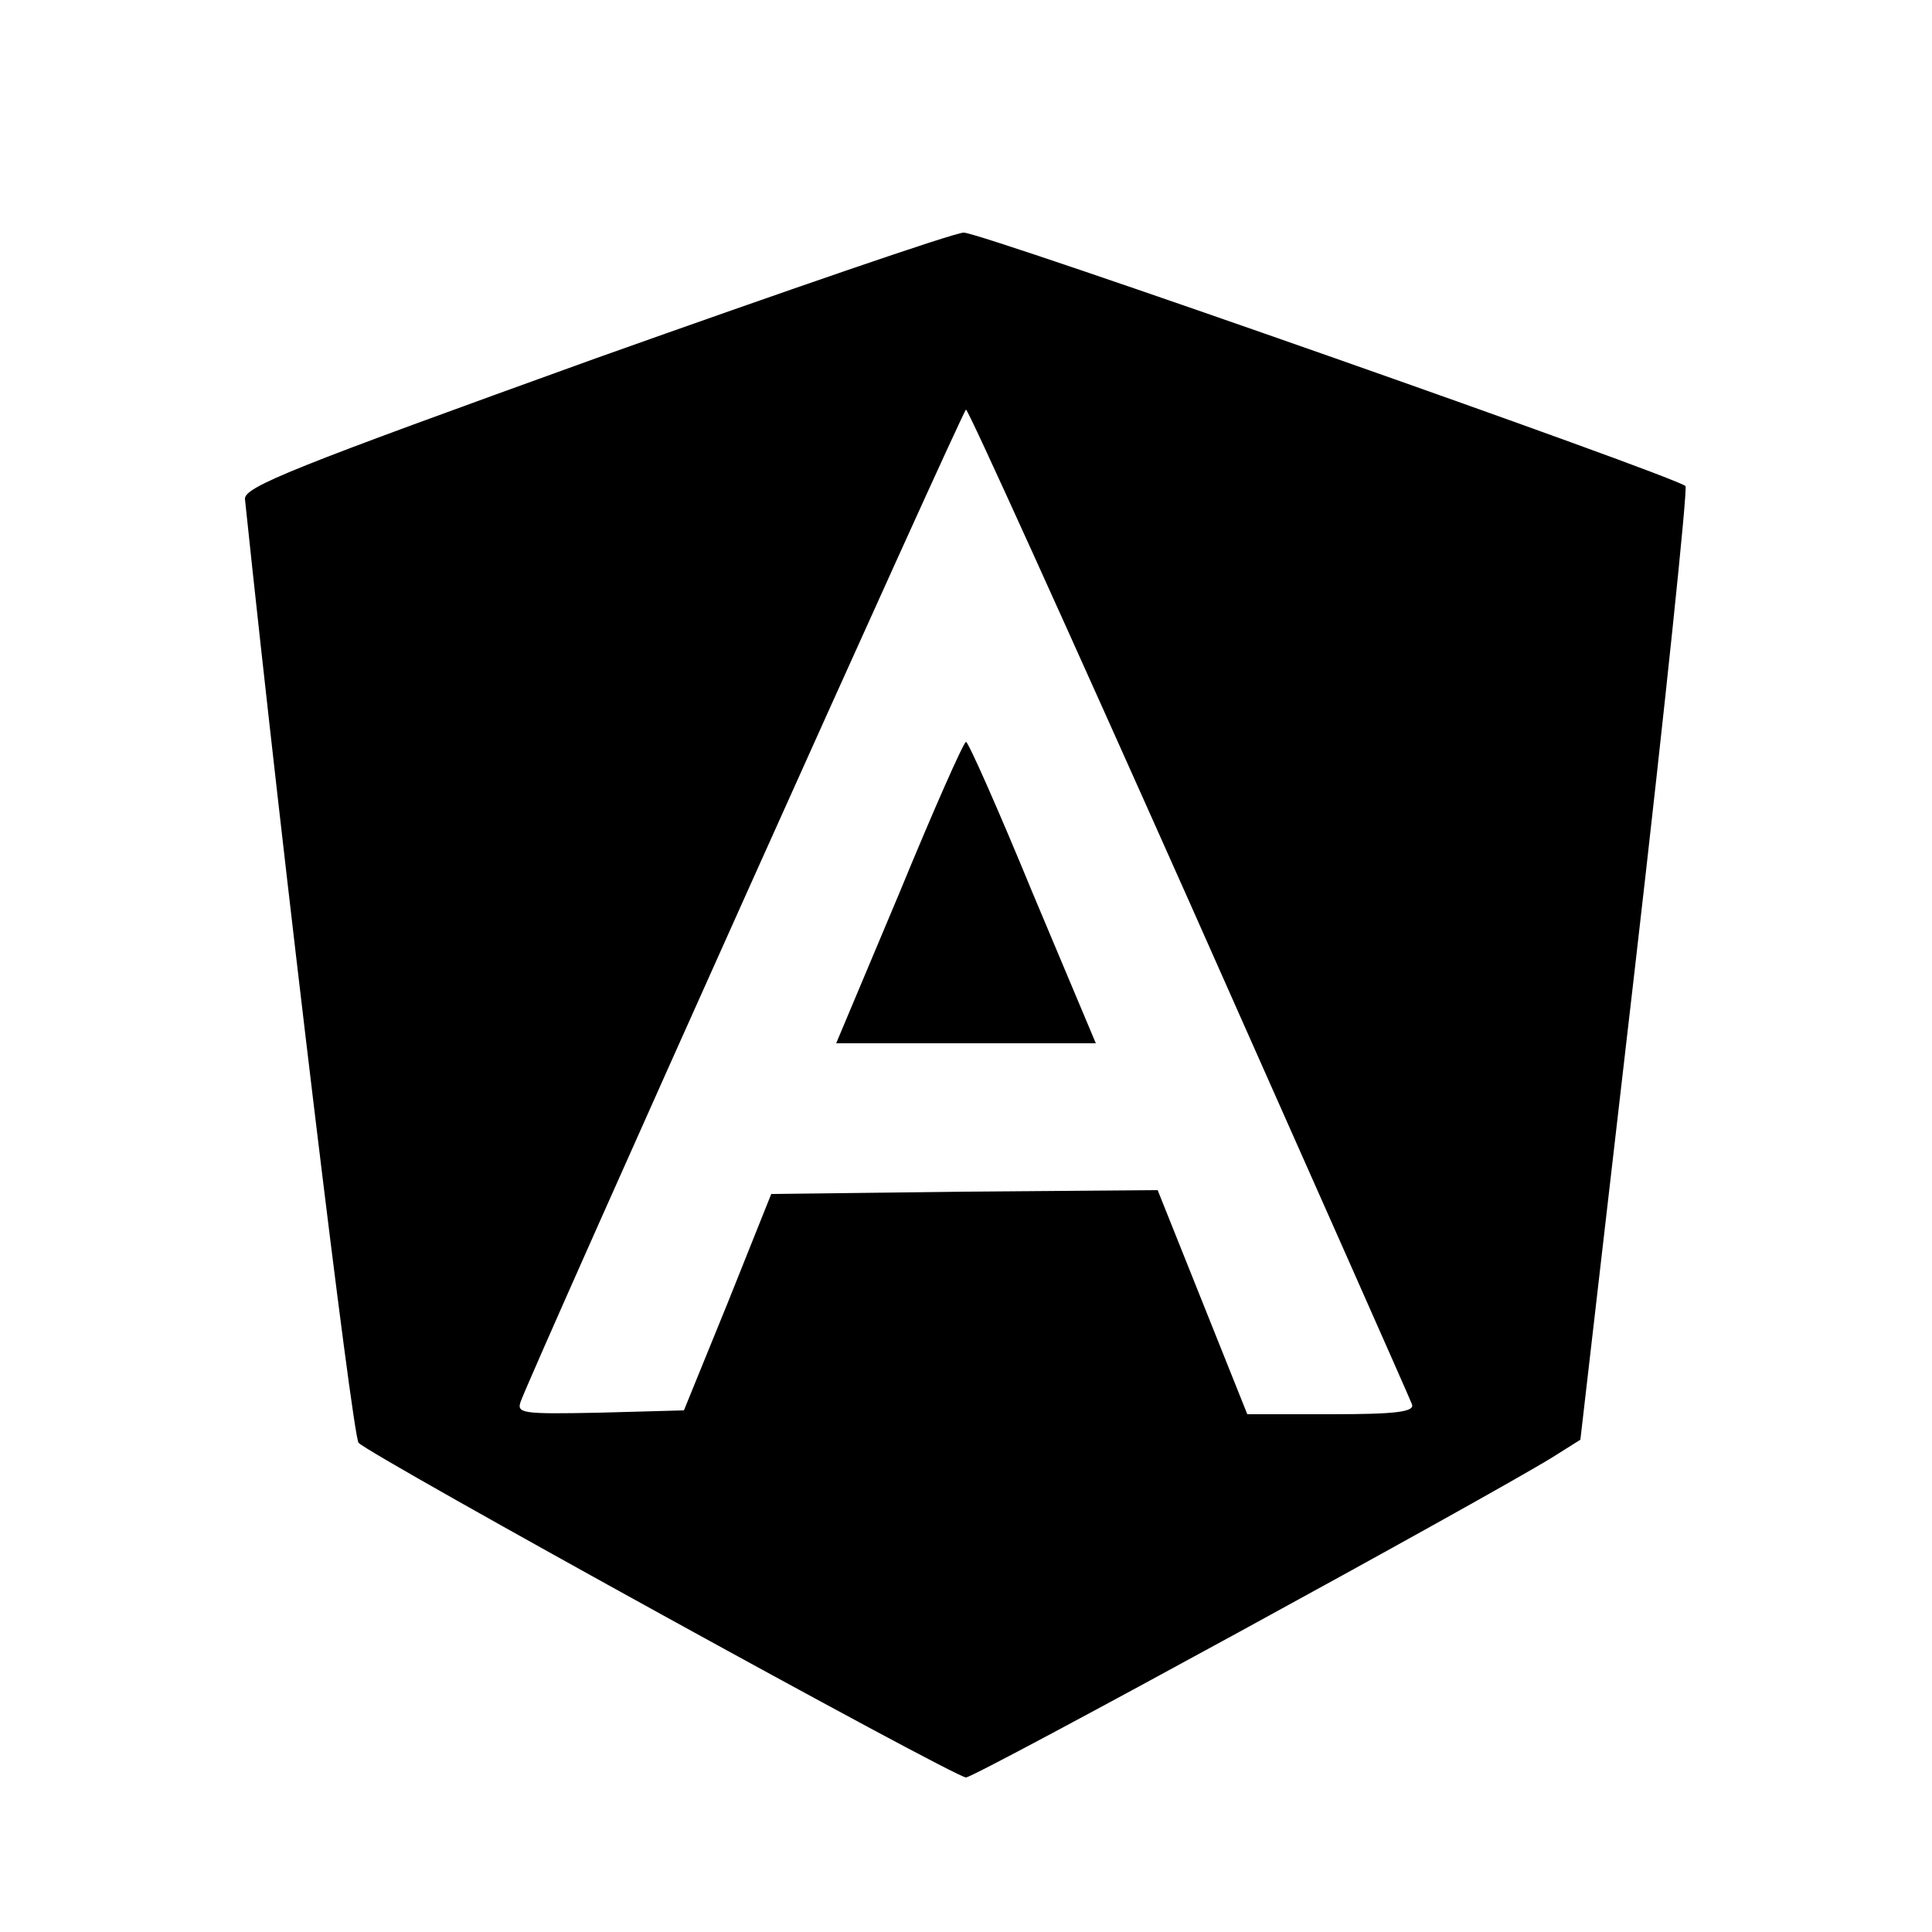 <svg width="250pt" height="250pt" version="1.0" viewBox="0 0 250 250" xmlns="http://www.w3.org/2000/svg"><g transform="translate(0 250) scale(.1 -.1)"><path d="m770 2036c-388-140-455-166-453-182 50-477 139-1212 147-1221 16-17 771-433 786-433 12 0 678 364 760 415l35 22 71 614c39 338 68 617 65 620-11 12-913 329-934 328-12 0-227-74-477-163zm769-703c156-351 286-644 288-650 4-10-21-13-104-13h-109l-116 290-250-2-250-3-56-140-57-140-109-3c-101-2-108-1-102 15 23 60 572 1283 576 1283 3 0 133-287 289-637z"/><path d="m1164 1345-82-195h168 168l-82 195c-44 107-83 195-86 195s-42-88-86-195z"/></g></svg>